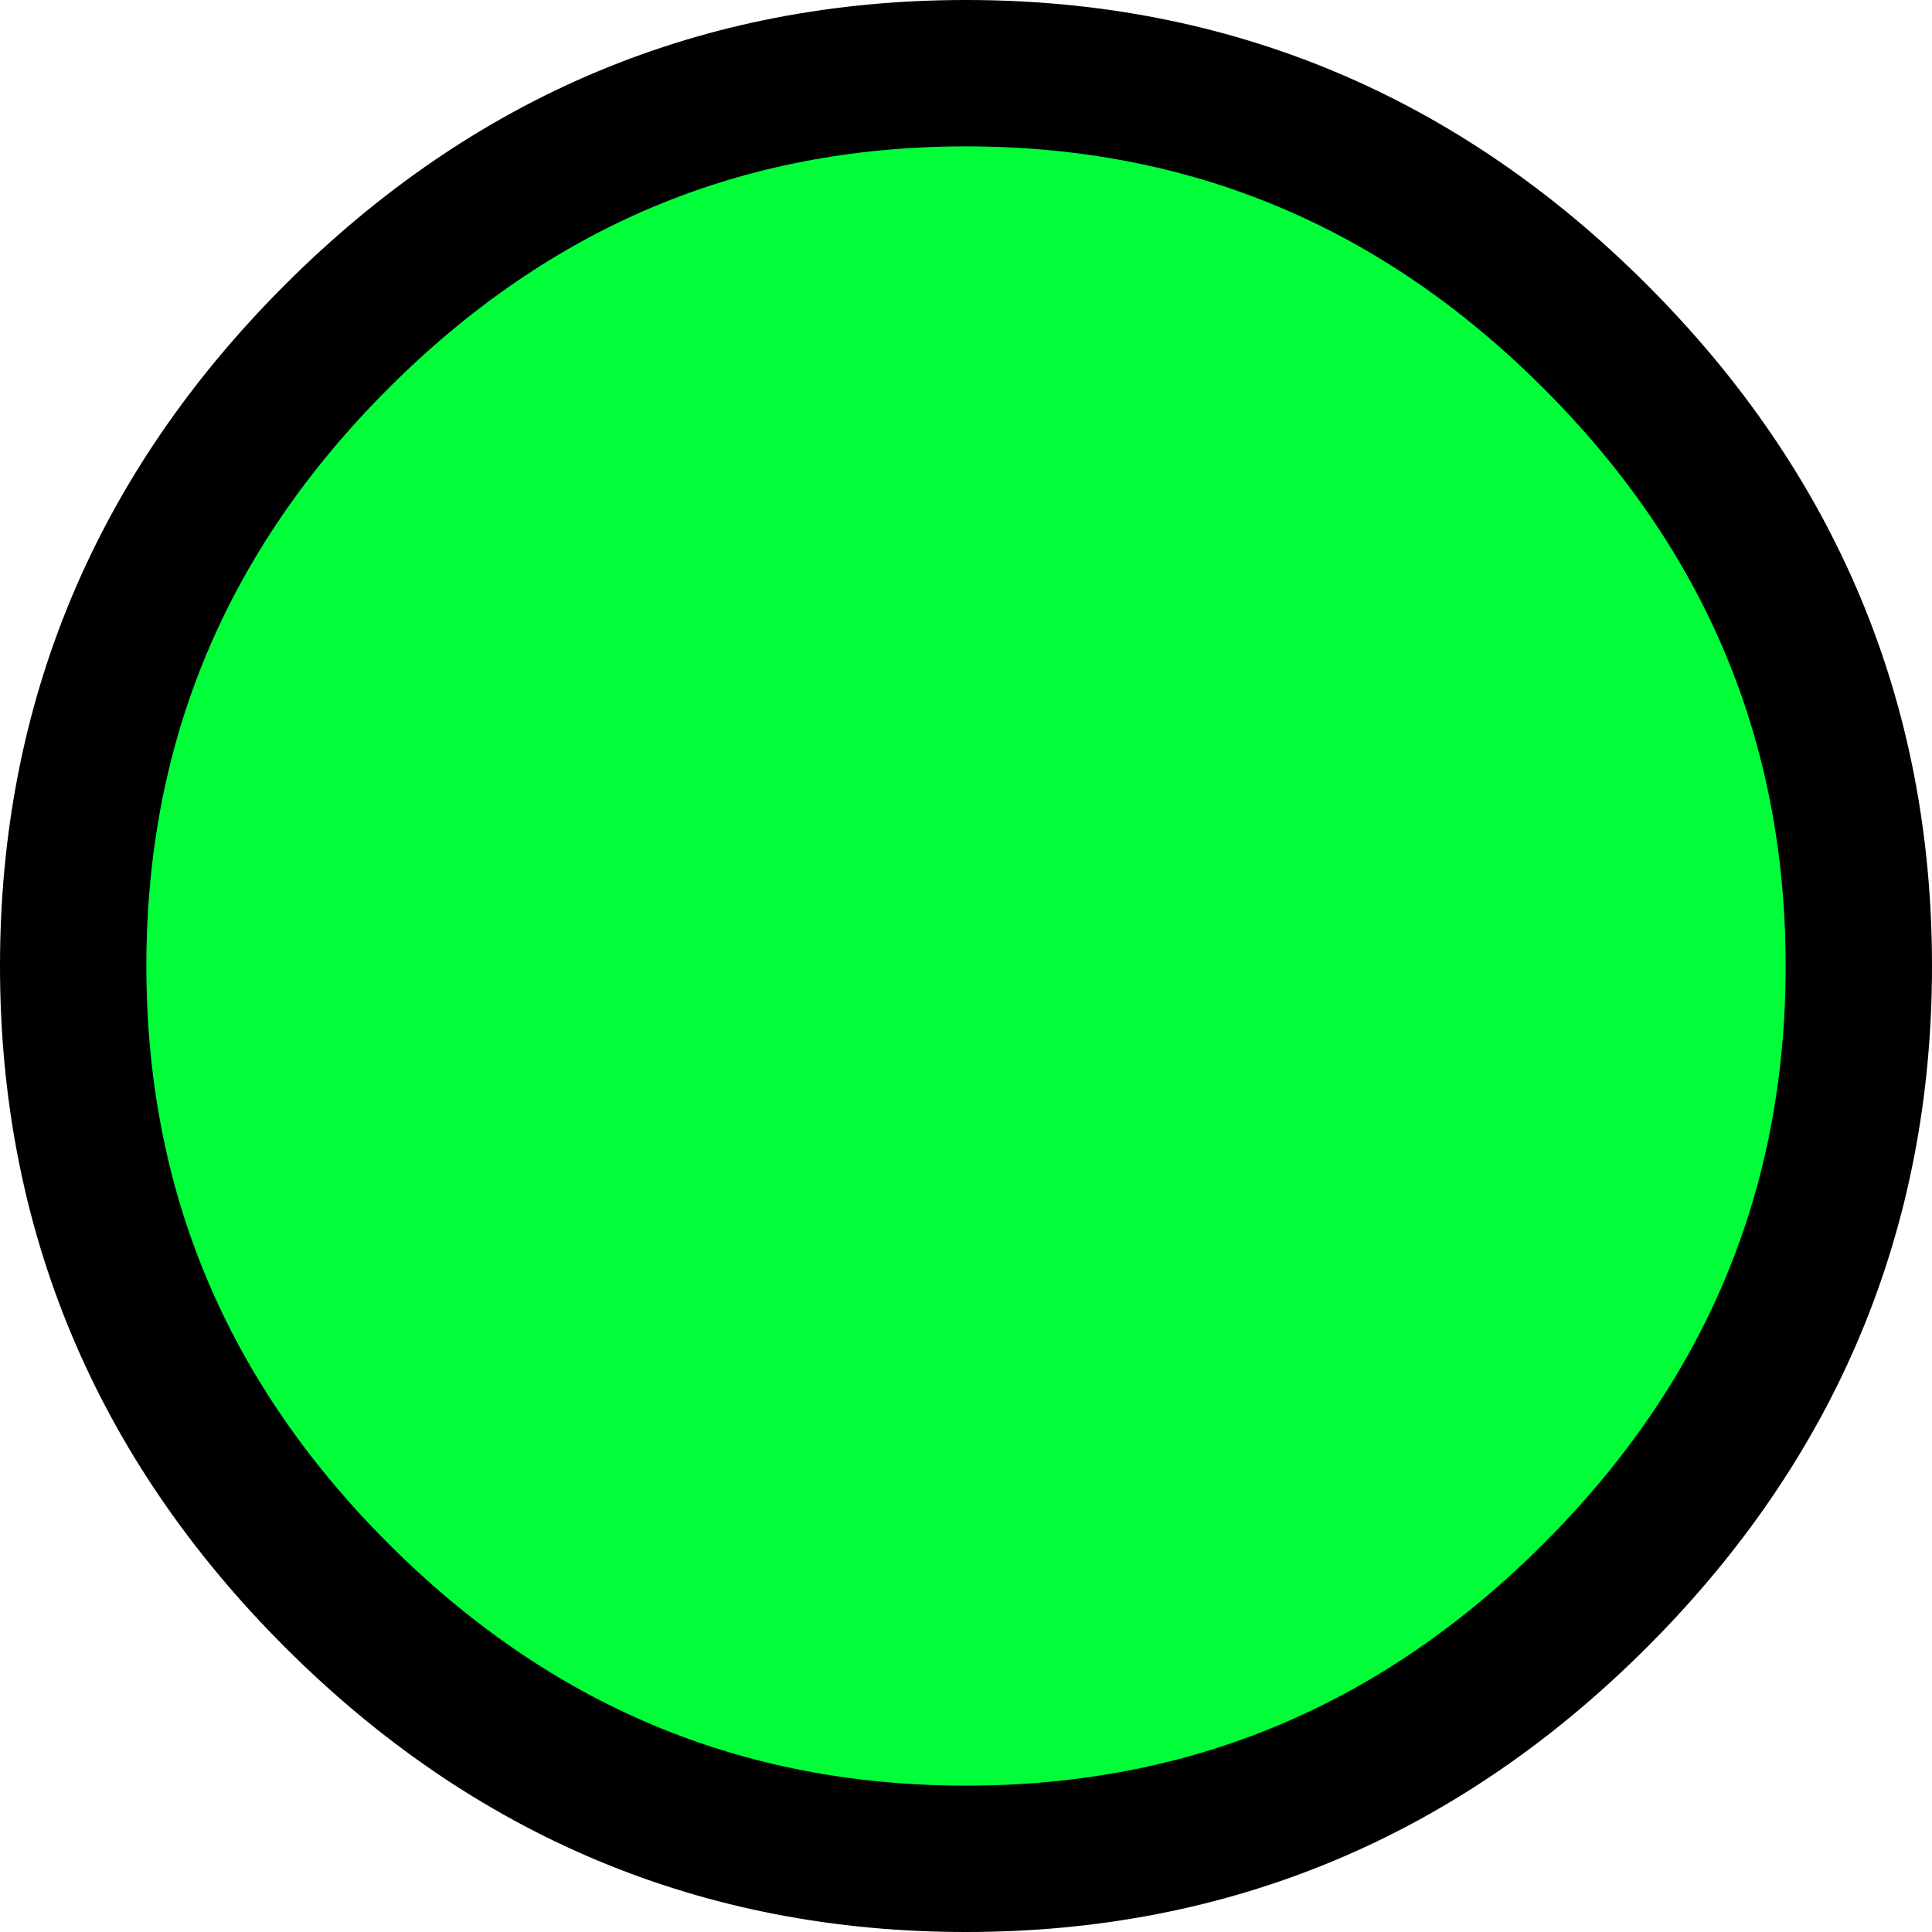 <?xml version="1.0" encoding="UTF-8" standalone="no"?>
<svg xmlns:xlink="http://www.w3.org/1999/xlink" height="13.2px" width="13.2px" xmlns="http://www.w3.org/2000/svg">
  <g transform="matrix(1.0, 0.0, 0.0, 1.0, -30.05, 4.95)">
    <path d="M36.65 -4.45 Q39.15 -4.45 40.95 -2.65 42.75 -0.85 42.75 1.65 42.75 4.15 40.95 5.95 39.15 7.75 36.65 7.75 34.15 7.75 32.35 5.95 30.55 4.15 30.55 1.65 30.55 -0.85 32.35 -2.65 34.15 -4.45 36.65 -4.45" fill="#00ff38" fill-rule="evenodd" stroke="none"/>
    <path d="M36.65 -4.45 Q39.15 -4.45 40.95 -2.65 42.75 -0.85 42.75 1.65 42.75 4.15 40.95 5.95 39.15 7.75 36.65 7.75 34.15 7.75 32.35 5.95 30.55 4.15 30.55 1.65 30.55 -0.85 32.35 -2.65 34.15 -4.45 36.65 -4.45 Z" fill="none" stroke="#000000" stroke-linecap="round" stroke-linejoin="round" stroke-width="1.0"/>
  </g>
</svg>
